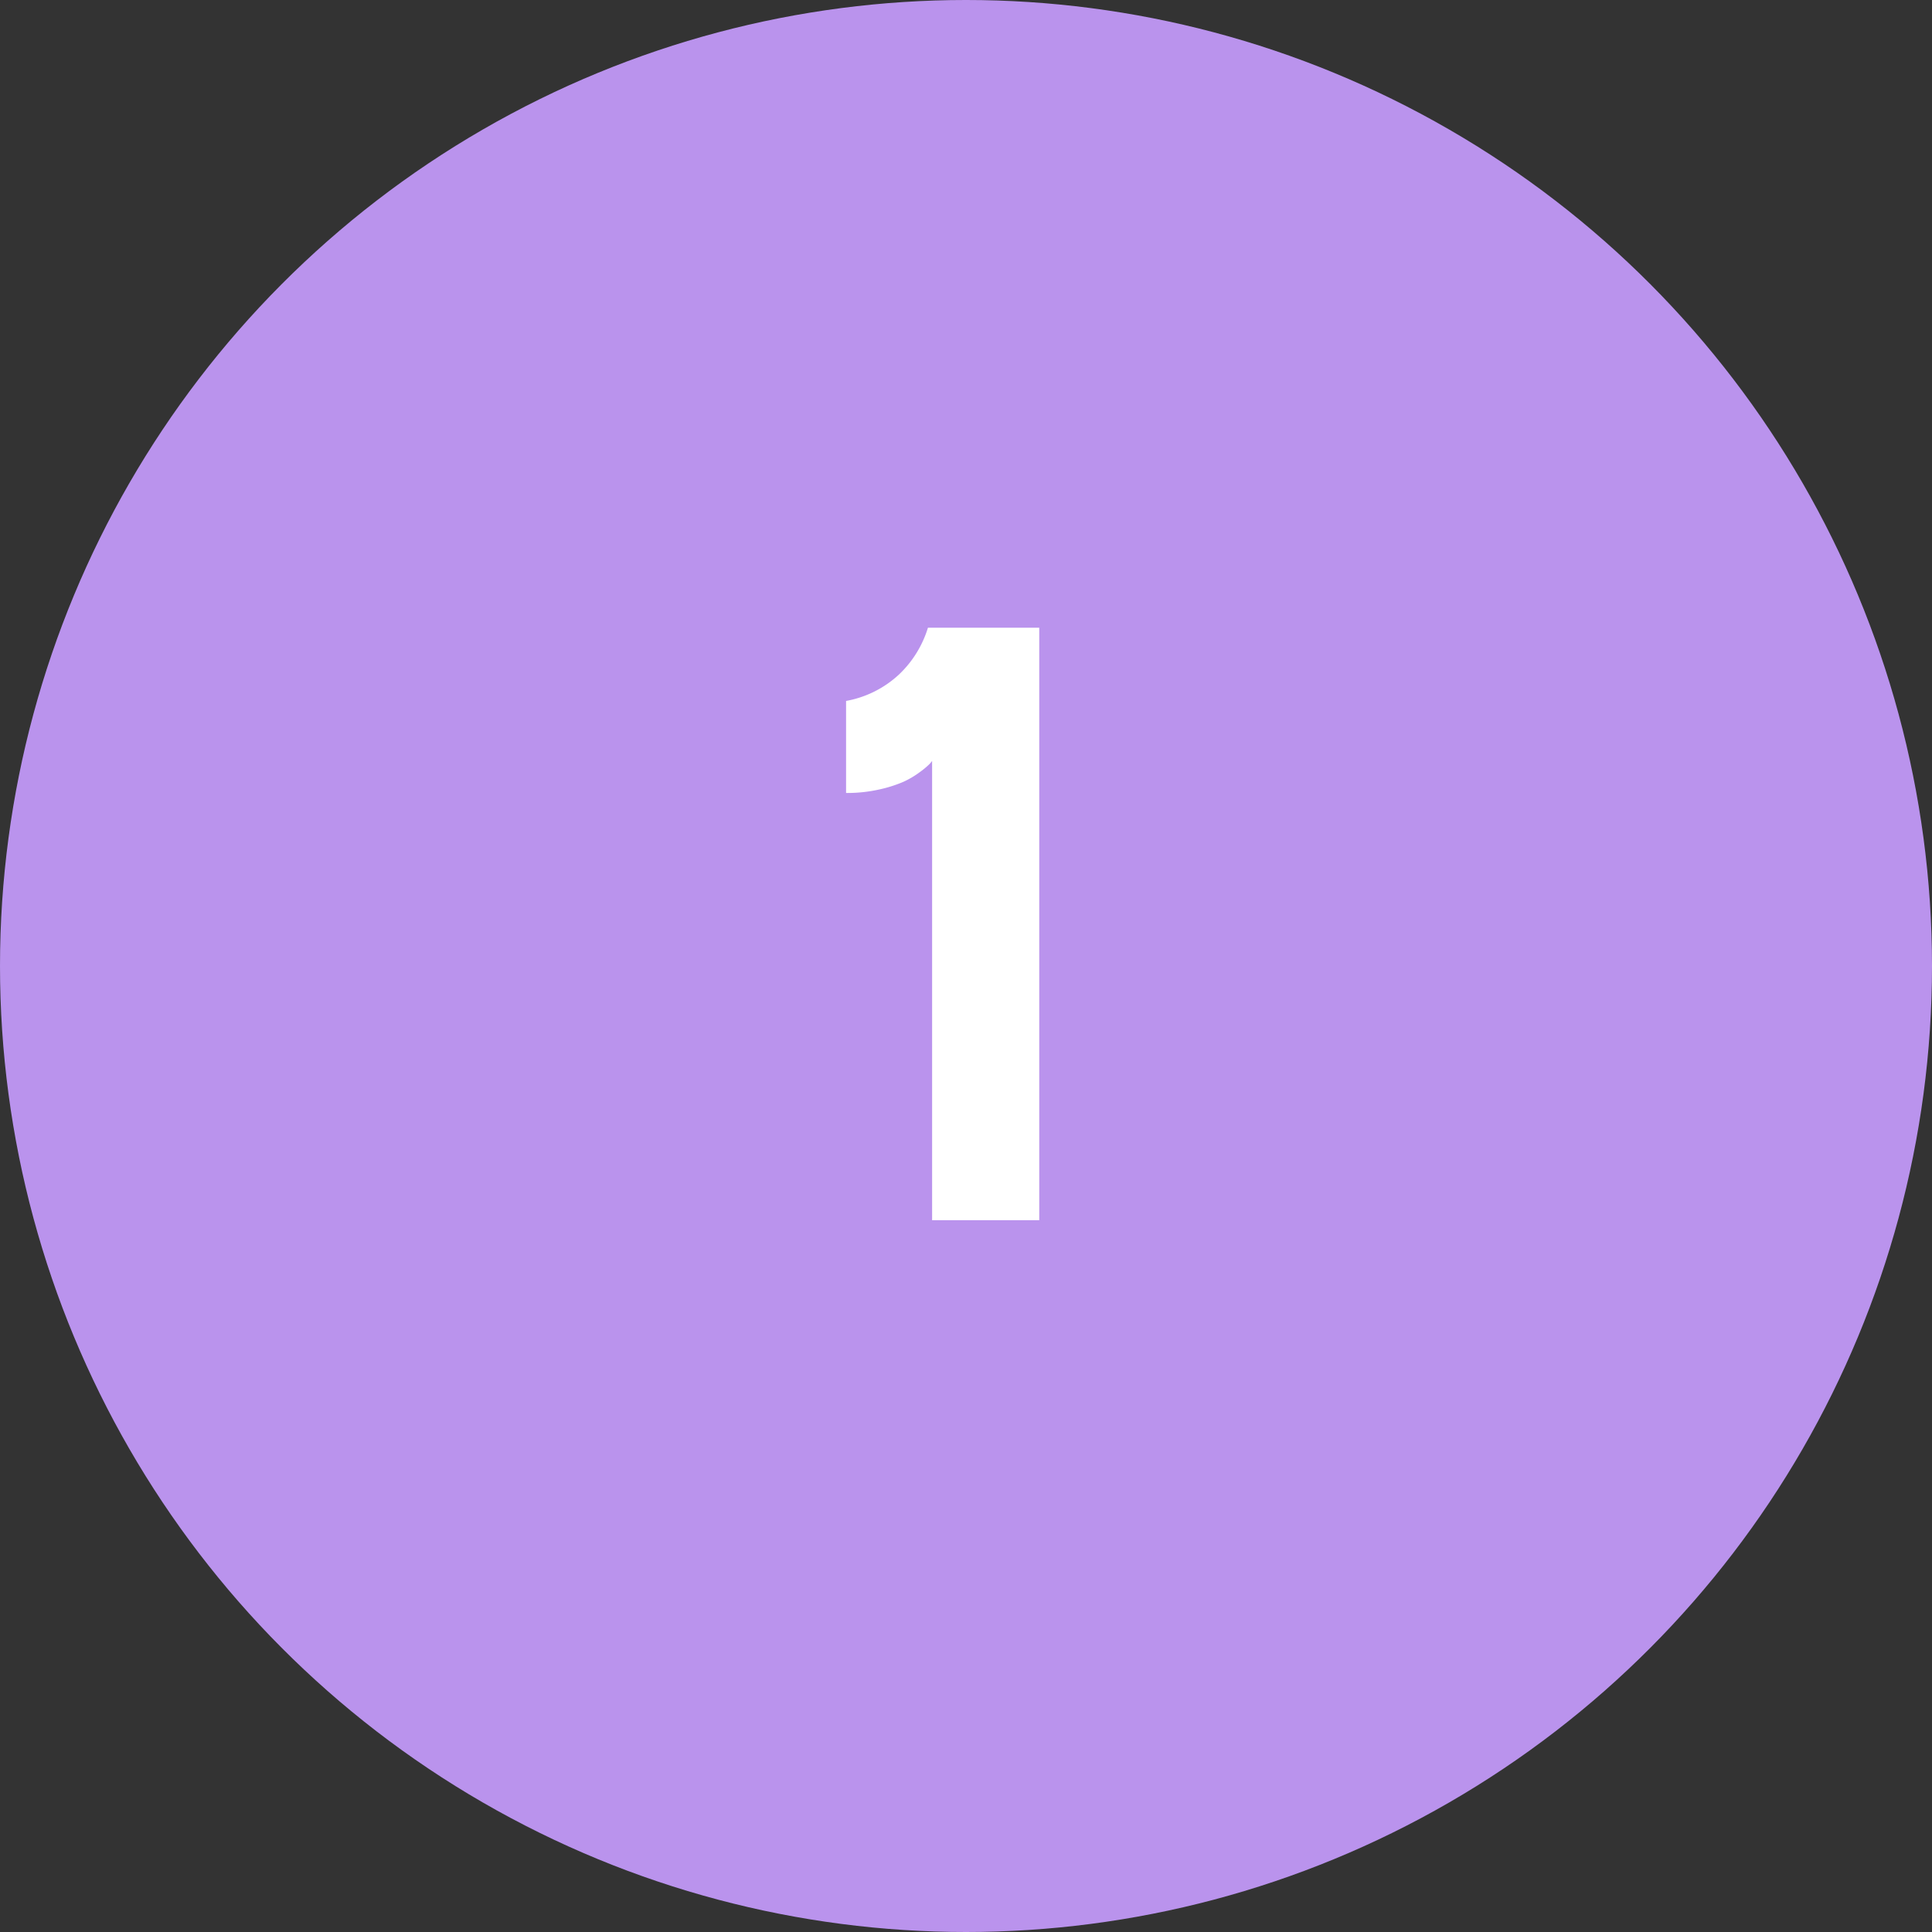<svg xmlns="http://www.w3.org/2000/svg" width="57" height="57" viewBox="0 0 57 57">
  <rect x="0" y="0" width="57" height="57" fill="#333333" stroke="none"/>
  <g id="blurb_number_1" data-name="blurb number 1" transform="translate(-140 -3557)">
    <circle id="Ellipse_34" data-name="Ellipse 34" cx="28.5" cy="28.5" r="28.5" transform="translate(140 3557)" fill="#ba93ed"/>
    <path id="Path_7953" data-name="Path 7953" d="M-.5-13.55a.989.989,0,0,1-.085.1,2.411,2.411,0,0,1-.281.232,2.611,2.611,0,0,1-.488.287,3.9,3.9,0,0,1-.72.226,4.3,4.3,0,0,1-.964.1V-15.32A3.1,3.1,0,0,0-1.477-16.1,3.182,3.182,0,0,0-.623-17.48H2.661V0H-.5Z" transform="translate(168 3593)" fill="#fff"/>
  </g>
</svg>
